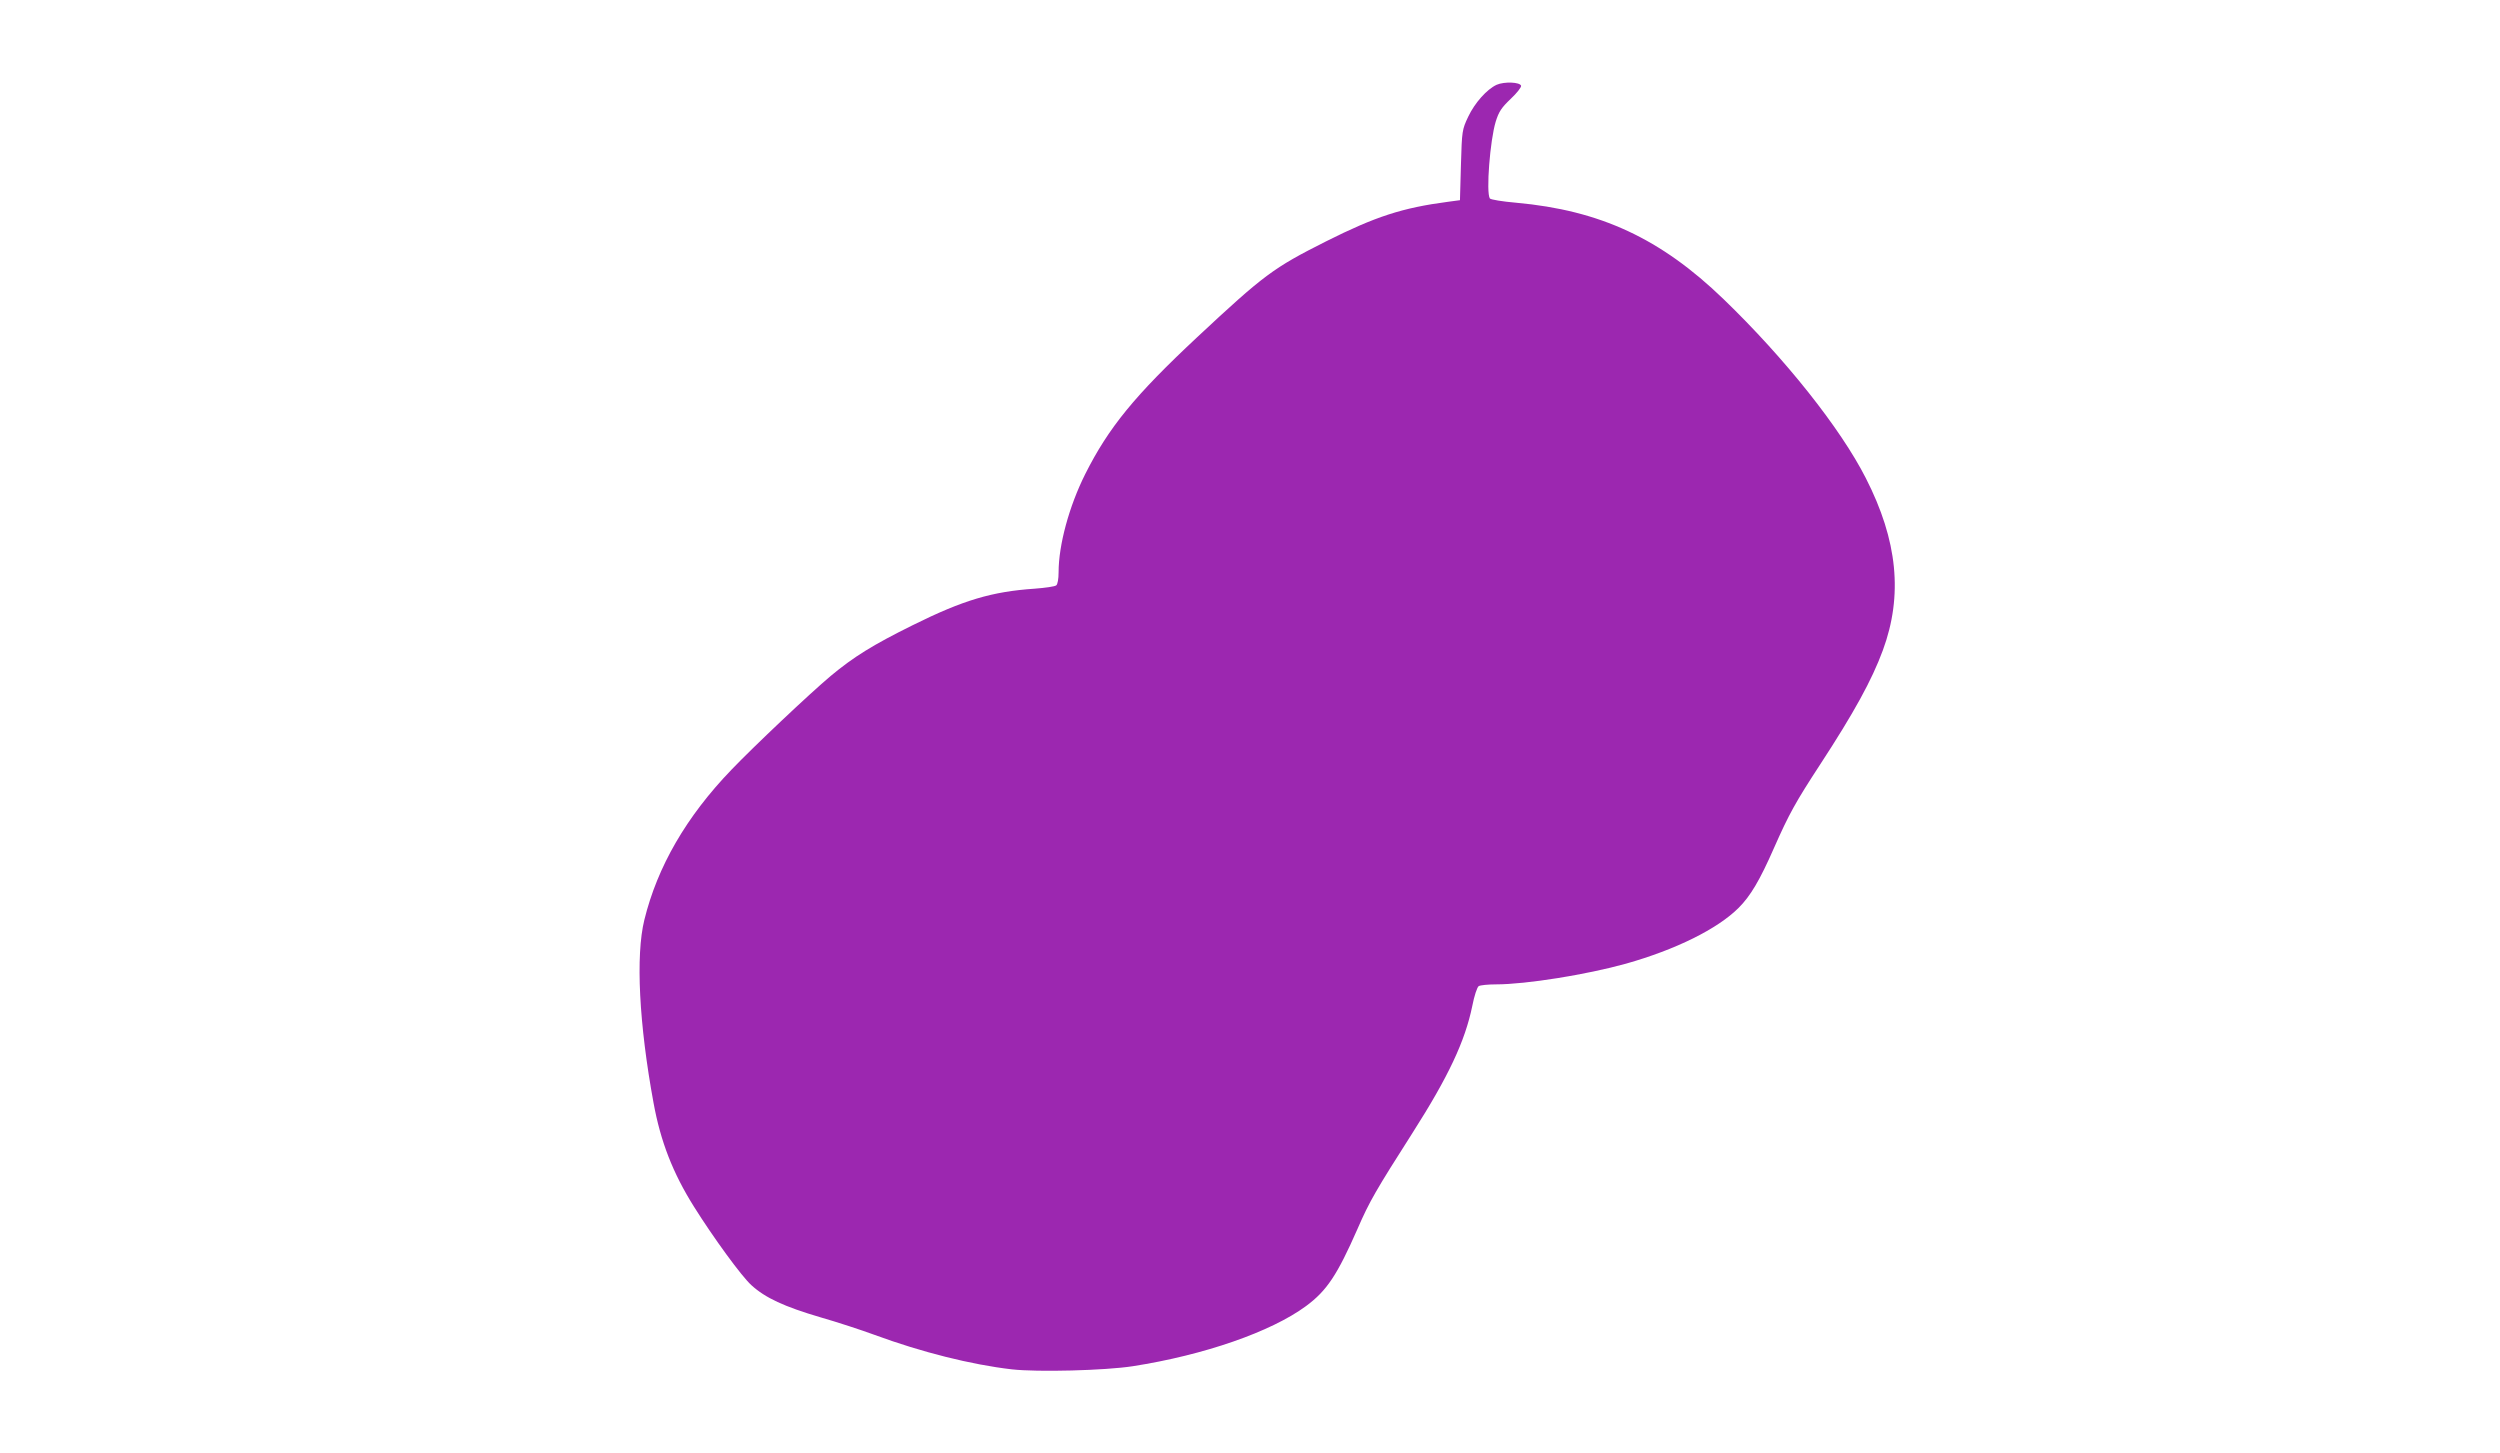<?xml version="1.0" standalone="no"?>
<!DOCTYPE svg PUBLIC "-//W3C//DTD SVG 20010904//EN"
 "http://www.w3.org/TR/2001/REC-SVG-20010904/DTD/svg10.dtd">
<svg version="1.0" xmlns="http://www.w3.org/2000/svg"
 width="1280pt" height="744pt" viewBox="0 0 1280 744"
 preserveAspectRatio="xMidYMid meet">
<g transform="translate(0,744) scale(0.1,-0.1)"
fill="#9c27b0" stroke="none">
<path d="M7663 7006 c-50 -23 -112 -92 -146 -164 -31 -66 -32 -71 -37 -247
l-5 -180 -60 -8 c-236 -31 -373 -76 -626 -203 -270 -136 -316 -170 -659 -490
-320 -299 -454 -463 -574 -702 -82 -164 -136 -362 -136 -502 0 -34 -5 -62 -12
-67 -7 -6 -57 -13 -110 -17 -219 -15 -365 -58 -625 -187 -206 -102 -302 -162
-420 -260 -106 -89 -393 -360 -508 -480 -231 -240 -379 -496 -446 -769 -45
-183 -27 -534 47 -936 36 -198 99 -360 207 -532 99 -158 244 -357 294 -402 71
-65 168 -110 355 -165 84 -24 209 -65 277 -90 239 -88 494 -152 701 -176 133
-15 478 -6 620 16 365 57 708 176 887 308 107 79 160 160 263 394 62 143 95
199 283 494 183 287 268 468 305 648 10 52 25 97 33 102 8 5 48 9 89 9 153 0
464 50 665 106 255 72 469 178 577 286 60 60 108 140 182 309 76 172 110 233
234 423 175 268 266 434 322 586 104 282 76 563 -87 882 -130 256 -415 614
-728 916 -322 311 -632 455 -1062 494 -70 6 -131 16 -135 22 -20 30 1 298 30
393 16 52 30 72 77 117 32 30 55 60 53 67 -6 19 -86 22 -125 5z"/>
</g>
</svg>
